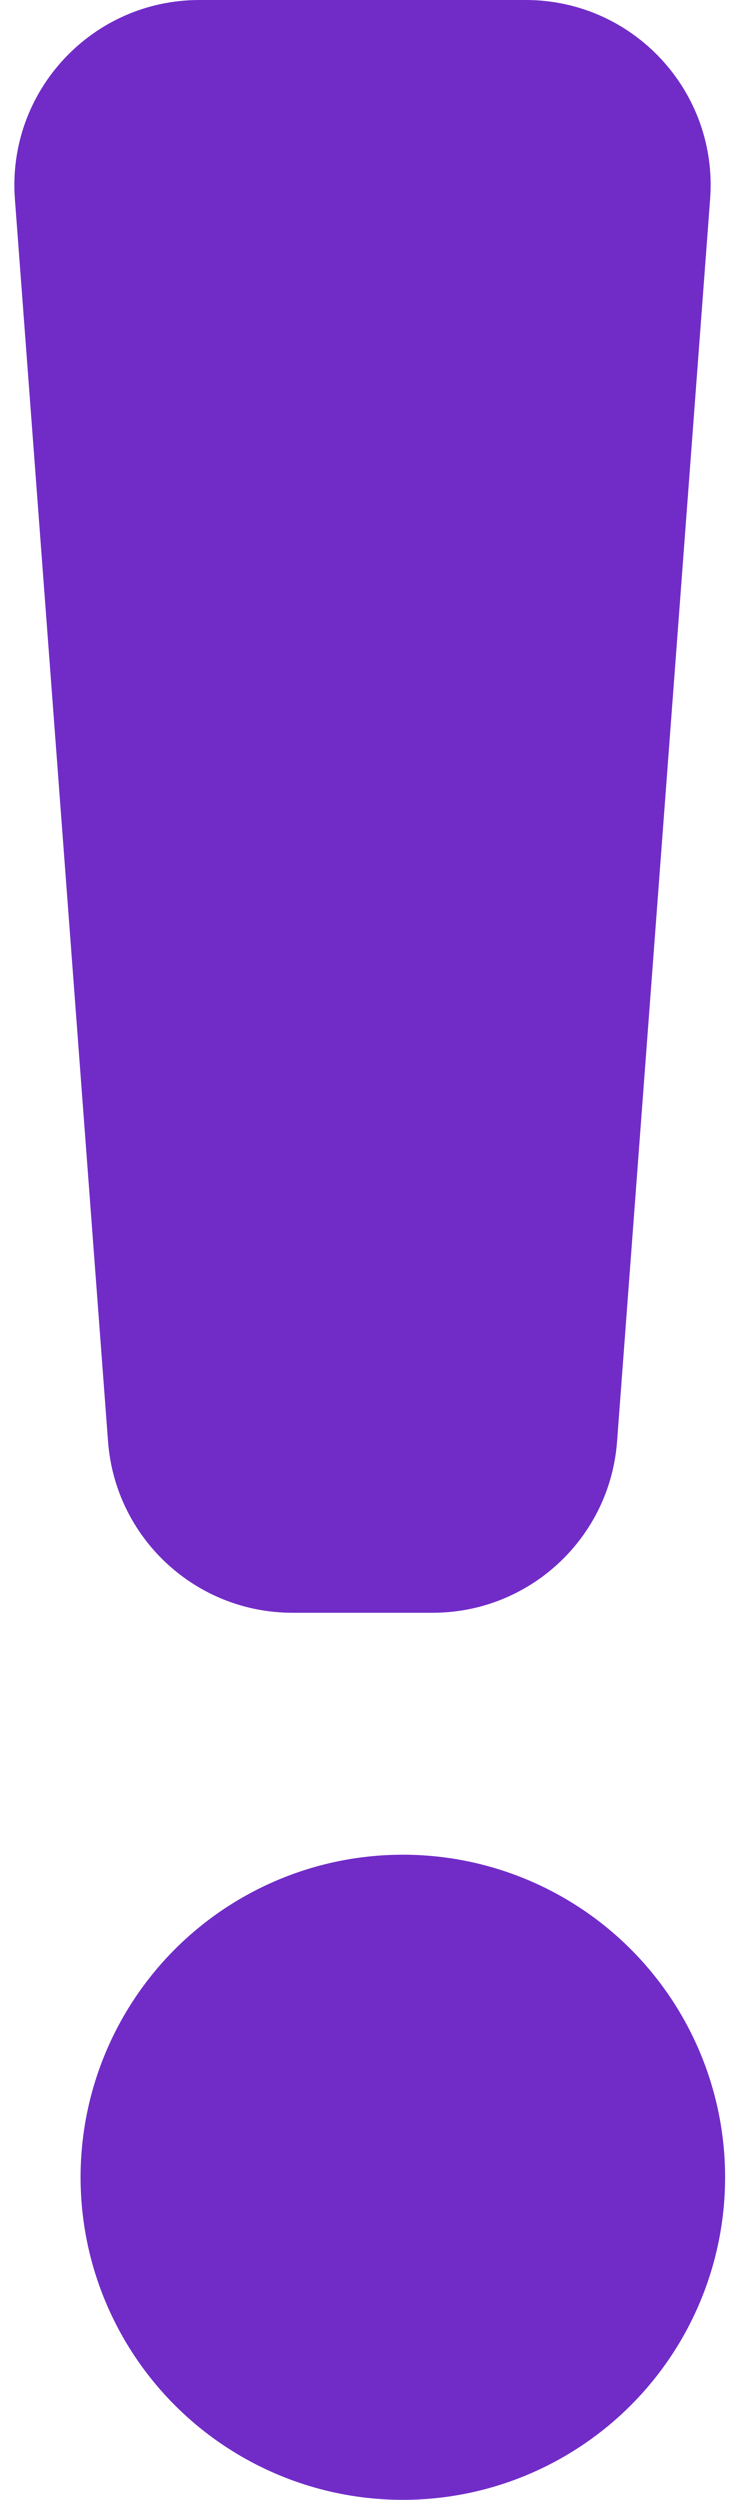<svg width="8" height="27" viewBox="0 0 8 27" fill="none" xmlns="http://www.w3.org/2000/svg">
<circle cx="4.355" cy="23.516" r="3.484" fill="#712CC8"/>
<path d="M0.161 2.15C0.074 0.989 0.992 0 2.156 0H5.683C6.847 0 7.764 0.989 7.677 2.15L6.671 15.569C6.593 16.613 5.723 17.419 4.677 17.419H3.162C2.116 17.419 1.246 16.613 1.168 15.569L0.161 2.15Z" fill="#712CC8"/>
</svg>